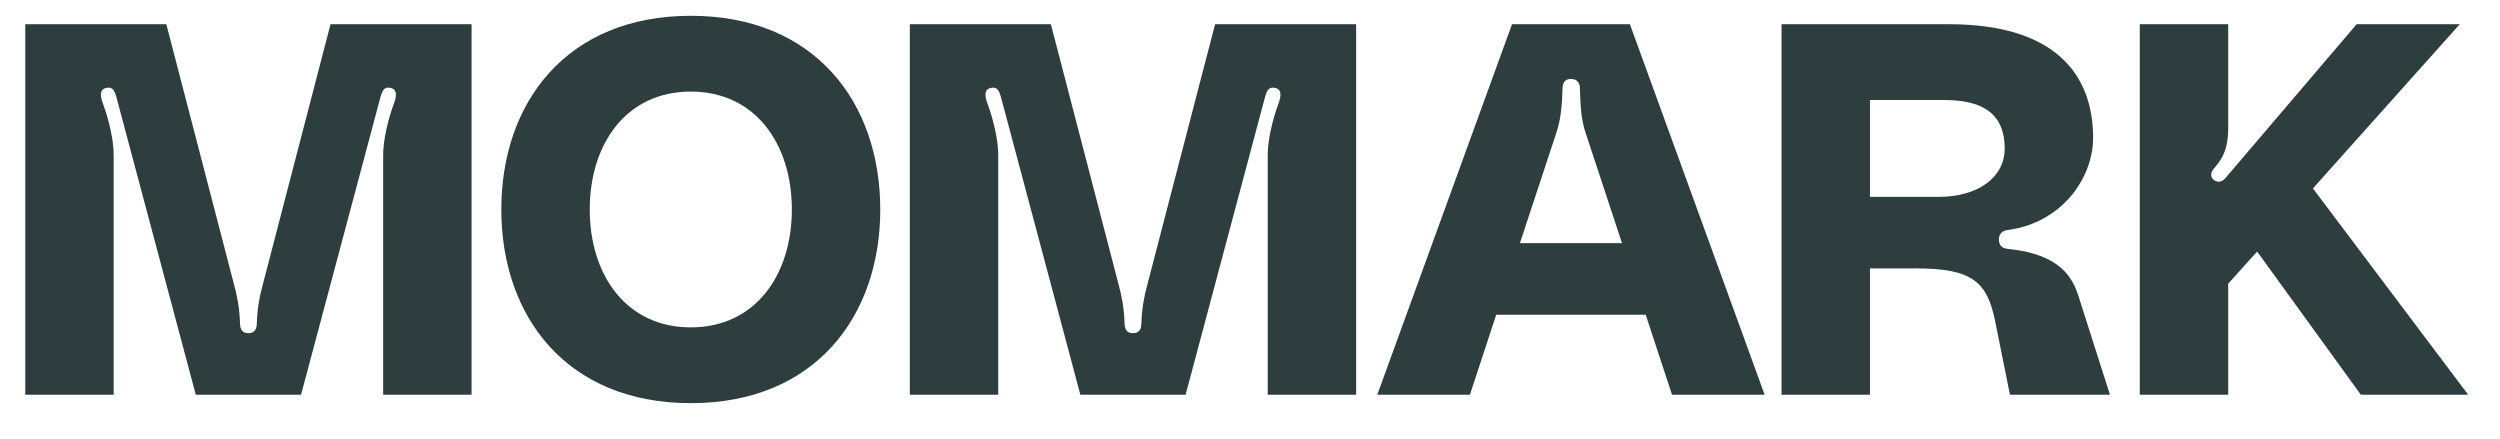 <svg xmlns="http://www.w3.org/2000/svg" width="57" height="10" viewBox="0 0 57 10" fill="none"><path d="M0.576 9V0.552H3.792L5.328 6.456C5.412 6.756 5.46 7.032 5.472 7.356C5.472 7.488 5.508 7.596 5.664 7.596C5.82 7.596 5.856 7.488 5.856 7.356C5.868 7.032 5.916 6.756 6 6.456L7.536 0.552H10.752V9H8.736V3.54C8.736 3.192 8.844 2.736 8.976 2.376C9.048 2.184 9.06 2.04 8.904 2.004C8.748 1.968 8.712 2.088 8.676 2.208L6.864 9H4.464L2.652 2.208C2.616 2.088 2.58 1.968 2.424 2.004C2.268 2.04 2.28 2.184 2.352 2.376C2.484 2.736 2.592 3.192 2.592 3.54V9H0.576Z" fill="#2E3E3E"></path><path d="M15.75 0.36C18.582 0.36 20.07 2.34 20.07 4.776C20.07 7.212 18.582 9.192 15.75 9.192C12.918 9.192 11.43 7.212 11.43 4.776C11.43 2.34 12.918 0.36 15.75 0.36ZM15.75 7.464C17.226 7.464 18.054 6.264 18.054 4.776C18.054 3.288 17.226 2.088 15.75 2.088C14.274 2.088 13.446 3.288 13.446 4.776C13.446 6.264 14.274 7.464 15.75 7.464Z" fill="#2E3E3E"></path><path d="M20.744 9V0.552H23.96L25.496 6.456C25.58 6.756 25.628 7.032 25.64 7.356C25.64 7.488 25.676 7.596 25.832 7.596C25.988 7.596 26.024 7.488 26.024 7.356C26.036 7.032 26.084 6.756 26.168 6.456L27.704 0.552H30.92V9H28.904V3.54C28.904 3.192 29.012 2.736 29.144 2.376C29.216 2.184 29.228 2.04 29.072 2.004C28.916 1.968 28.88 2.088 28.844 2.208L27.032 9H24.632L22.82 2.208C22.784 2.088 22.748 1.968 22.592 2.004C22.436 2.04 22.448 2.184 22.52 2.376C22.652 2.736 22.76 3.192 22.76 3.54V9H20.744Z" fill="#2E3E3E"></path><path d="M38.122 9L37.522 7.176H34.114L33.514 9H31.402L34.474 0.552H37.162L40.234 9H38.122ZM34.654 5.544H36.982L36.154 3.036C36.046 2.724 36.034 2.388 36.022 2.016C36.022 1.896 35.962 1.8 35.818 1.8C35.674 1.8 35.626 1.896 35.626 2.016C35.614 2.388 35.59 2.724 35.482 3.036L34.654 5.544Z" fill="#2E3E3E"></path><path d="M40.619 9V0.552H44.435C46.811 0.552 47.723 1.656 47.723 3.144C47.723 4.044 47.027 5.076 45.779 5.244C45.683 5.256 45.575 5.304 45.575 5.46C45.575 5.616 45.671 5.664 45.791 5.676C46.979 5.796 47.255 6.336 47.387 6.744L48.107 9H45.827L45.491 7.332C45.311 6.432 44.975 6.12 43.691 6.12H42.635V9H40.619ZM42.635 4.488H44.207C45.083 4.488 45.707 4.056 45.707 3.384C45.707 2.628 45.251 2.28 44.327 2.28H42.635V4.488Z" fill="#2E3E3E"></path><path d="M56.275 9H53.827L51.463 5.736L50.803 6.468V9H48.787V0.552H50.803V2.916C50.803 3.42 50.659 3.636 50.479 3.84C50.407 3.924 50.383 4.032 50.479 4.104C50.575 4.176 50.671 4.14 50.743 4.056L53.731 0.552H56.083L52.735 4.296L56.275 9Z" fill="#2E3E3E"></path></svg>
